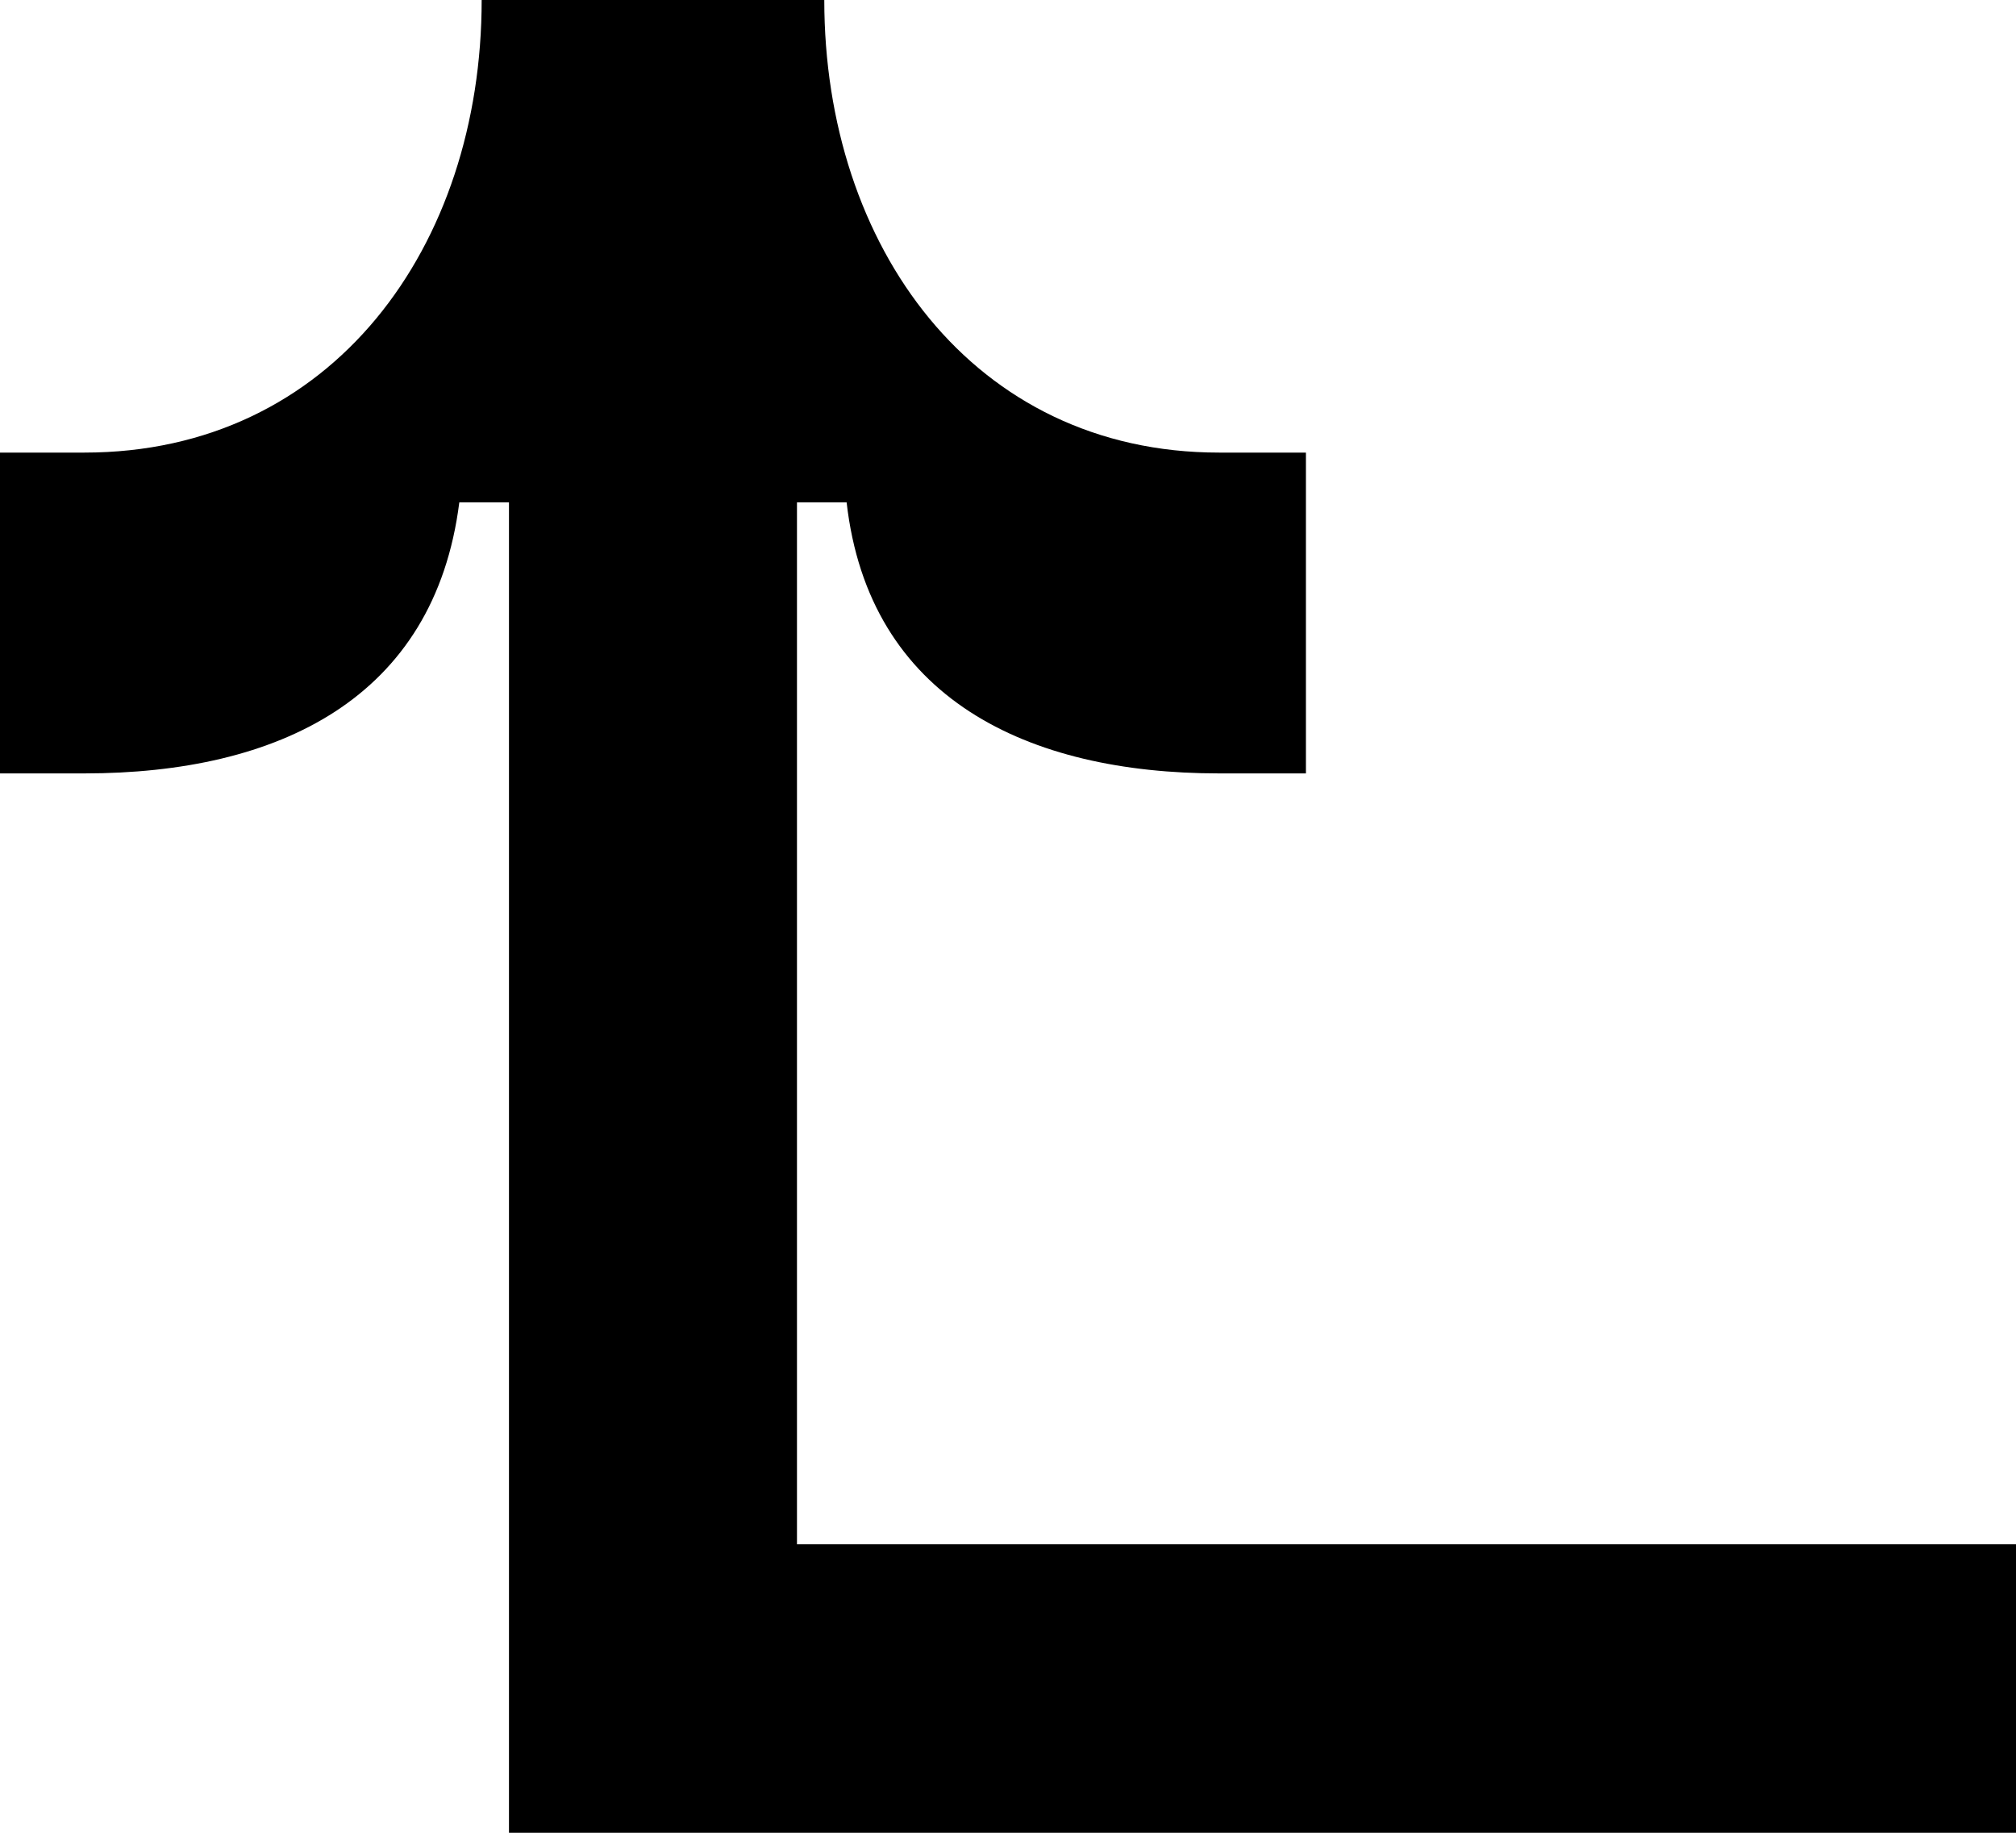 <svg width="77" height="70" viewBox="0 0 77 70" fill="none" xmlns="http://www.w3.org/2000/svg">
<path d="M31.483 2.96205e-06C31.483 9.403 37.172 17.286 46.56 17.286L49.879 17.286L49.879 29.539L46.56 29.539C39.259 29.539 33.19 26.689 32.336 19.186L30.44 19.186L30.44 58.982L77 58.982L77 70L19.44 70L19.44 19.186L17.543 19.186C16.595 26.689 10.621 29.539 3.224 29.539L-5.81041e-06 29.539L-4.73927e-06 17.286L3.224 17.286C12.707 17.286 18.397 9.403 18.397 1.81802e-06L31.483 2.96205e-06Z" fill="black"/>
</svg>

